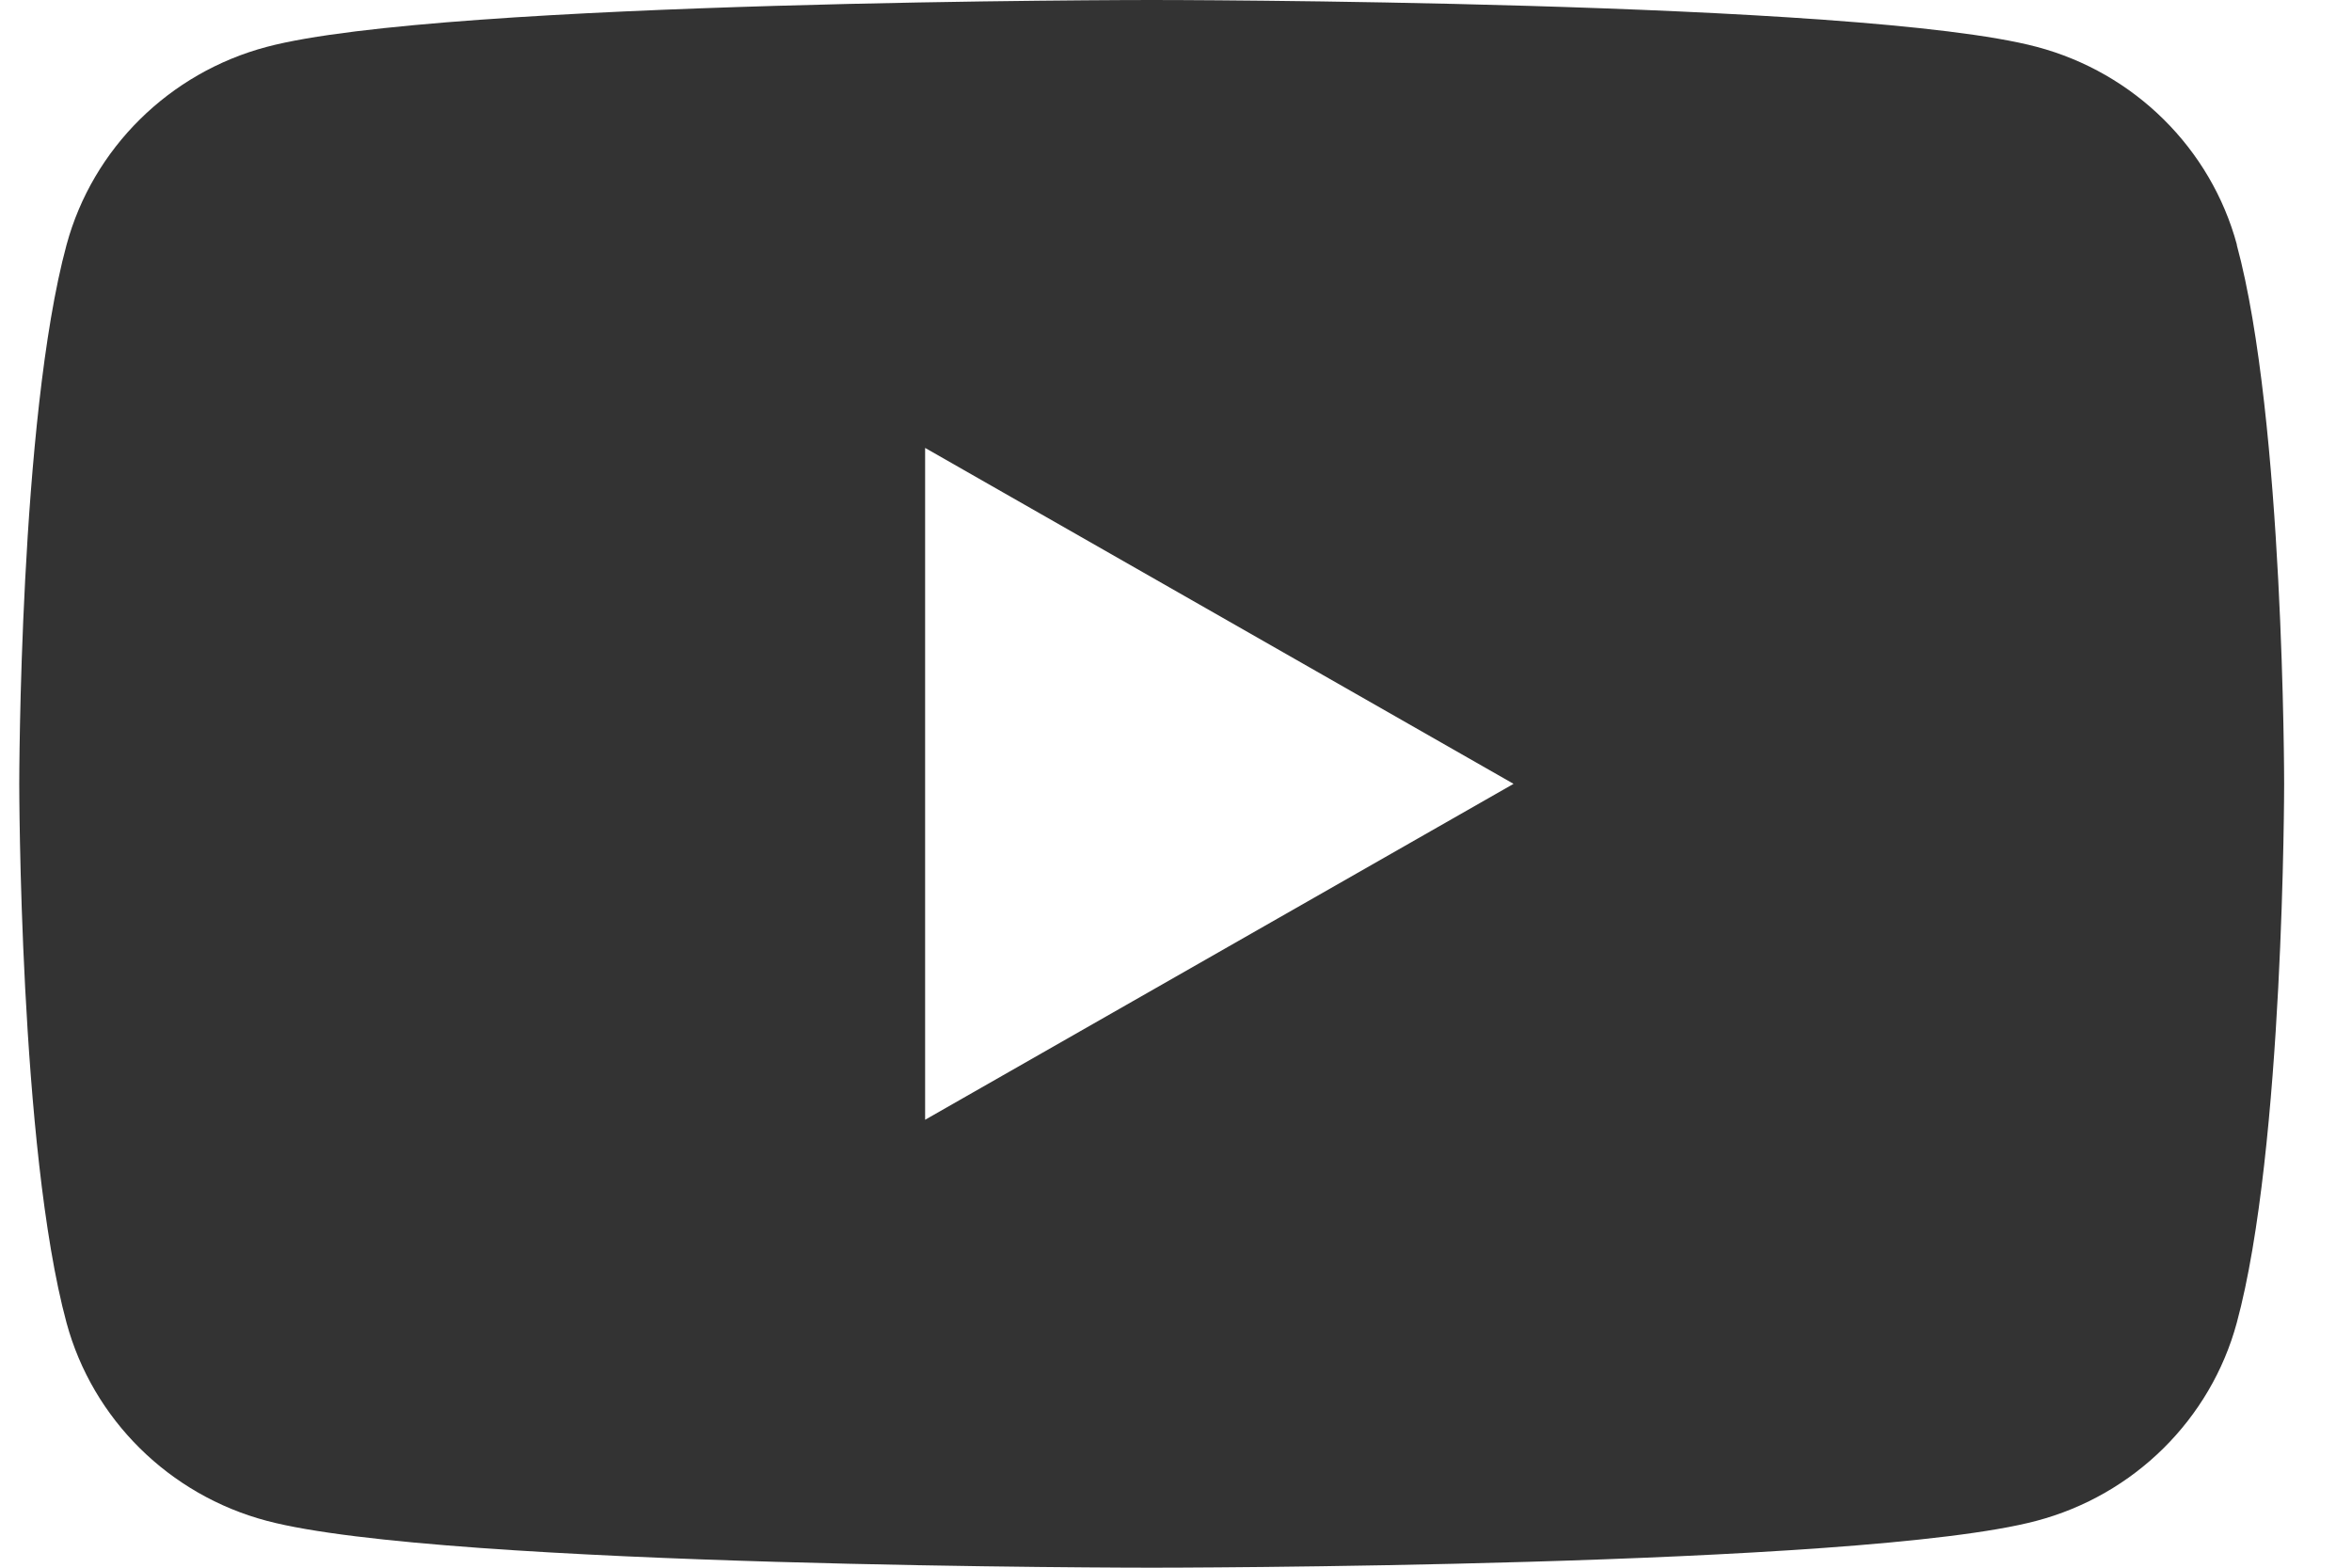 <svg width="27" height="18" viewBox="0 0 27 18" fill="none" xmlns="http://www.w3.org/2000/svg">
<path d="M25.679 2.811C25.38 1.704 24.5 0.834 23.381 0.538C21.352 0 13.221 0 13.221 0C13.221 0 5.09 0 3.063 0.538C1.944 0.834 1.064 1.704 0.764 2.811C0.221 4.815 0.221 9 0.221 9C0.221 9 0.221 13.185 0.764 15.189C1.064 16.296 1.944 17.166 3.063 17.462C5.09 18 13.221 18 13.221 18C13.221 18 21.352 18 23.378 17.462C24.498 17.166 25.377 16.296 25.677 15.189C26.221 13.185 26.221 9 26.221 9C26.221 9 26.221 4.815 25.677 2.811H25.679ZM10.62 12.857V5.143L17.375 9L10.62 12.857Z" fill="#333333"/>
</svg>
